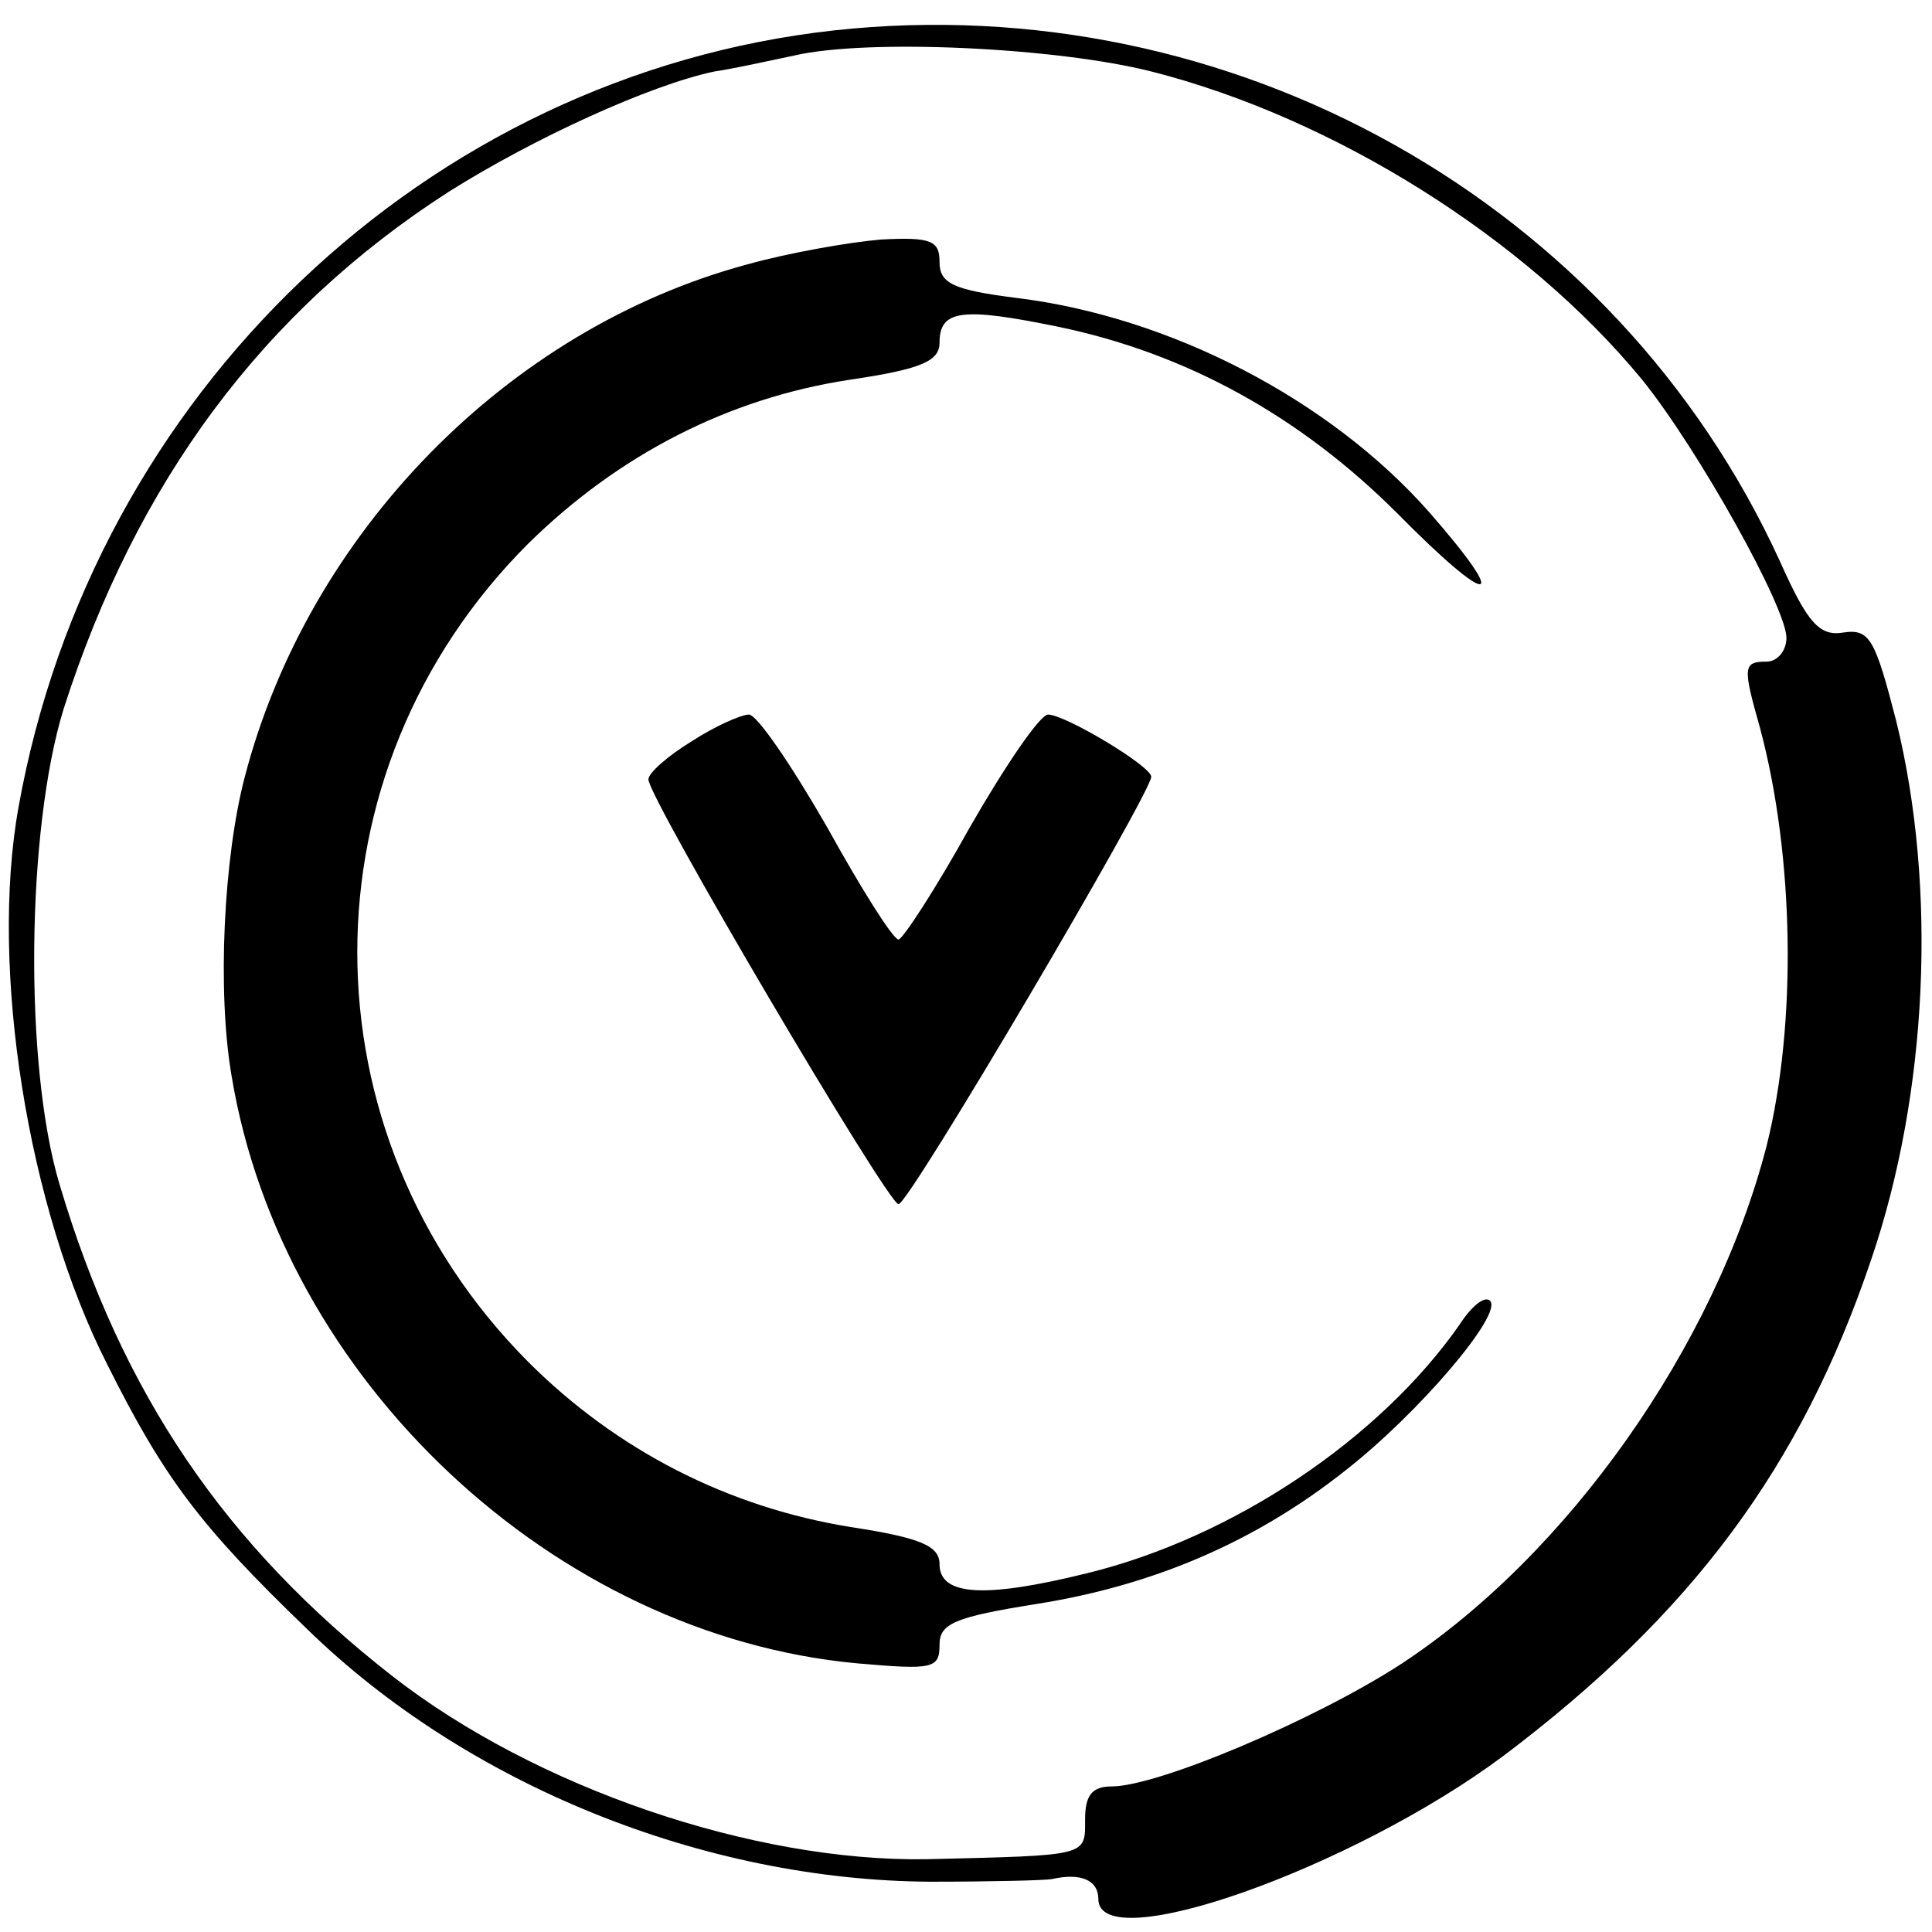 <?xml version="1.0" standalone="no"?>
<!DOCTYPE svg PUBLIC "-//W3C//DTD SVG 20010904//EN"
 "http://www.w3.org/TR/2001/REC-SVG-20010904/DTD/svg10.dtd">
<svg version="1.0" xmlns="http://www.w3.org/2000/svg"
 width="146pt" height="146pt" viewBox="0 0 146 146"
 preserveAspectRatio="xMidYMid meet">
<g transform="translate(0,146) scale(0.1,-0.1)"
fill="#000000" stroke="none">
<path d="M630 1437 c-307 -34 -560 -274 -616 -587 -22 -122 7 -303 67 -421 43
-86 70 -122 151 -200 121 -118 300 -190 471 -191 45 0 87 1 92 2 22 5 35 -1
35 -15 0 -45 192 23 306 108 142 107 225 218 278 375 43 126 50 281 19 407
-16 62 -20 70 -40 67 -18 -3 -27 7 -48 54 -124 271 -414 434 -715 401z m240
-31 c138 -35 283 -126 371 -233 42 -52 109 -172 109 -195 0 -10 -7 -18 -15
-18 -18 0 -18 -4 -5 -50 26 -97 28 -224 5 -316 -39 -151 -150 -309 -277 -392
-65 -42 -183 -92 -218 -92 -15 0 -20 -7 -20 -25 0 -28 3 -27 -120 -30 -131 -2
-295 54 -403 138 -127 99 -205 214 -252 372 -27 90 -25 268 3 359 55 172 151
301 291 391 65 41 153 81 201 91 14 2 41 8 60 12 56 13 199 6 270 -12z"/>
<path d="M564 1260 c-181 -49 -331 -203 -379 -387 -16 -61 -21 -162 -10 -226
38 -230 244 -423 473 -444 57 -5 62 -4 62 14 0 16 11 21 74 31 88 14 165 47
233 101 55 43 119 118 109 128 -4 4 -14 -4 -23 -18 -60 -86 -171 -161 -282
-188 -77 -19 -111 -17 -111 7 0 14 -15 20 -67 28 -93 15 -177 58 -244 125
-172 173 -172 446 0 618 68 67 151 110 243 124 54 8 68 14 68 28 0 25 17 27
90 12 96 -20 182 -67 256 -141 71 -72 87 -71 24 1 -75 85 -196 148 -313 162
-47 6 -57 11 -57 27 0 16 -6 19 -44 17 -24 -2 -70 -10 -102 -19z"/>
<path d="M523 900 c-18 -11 -33 -24 -33 -29 0 -14 181 -321 189 -321 8 0 191
311 191 323 0 8 -65 47 -78 47 -6 0 -32 -38 -59 -85 -26 -47 -51 -85 -54 -85
-4 0 -28 38 -54 85 -27 47 -53 85 -59 85 -6 0 -26 -9 -43 -20z"/>
</g>
</svg>
